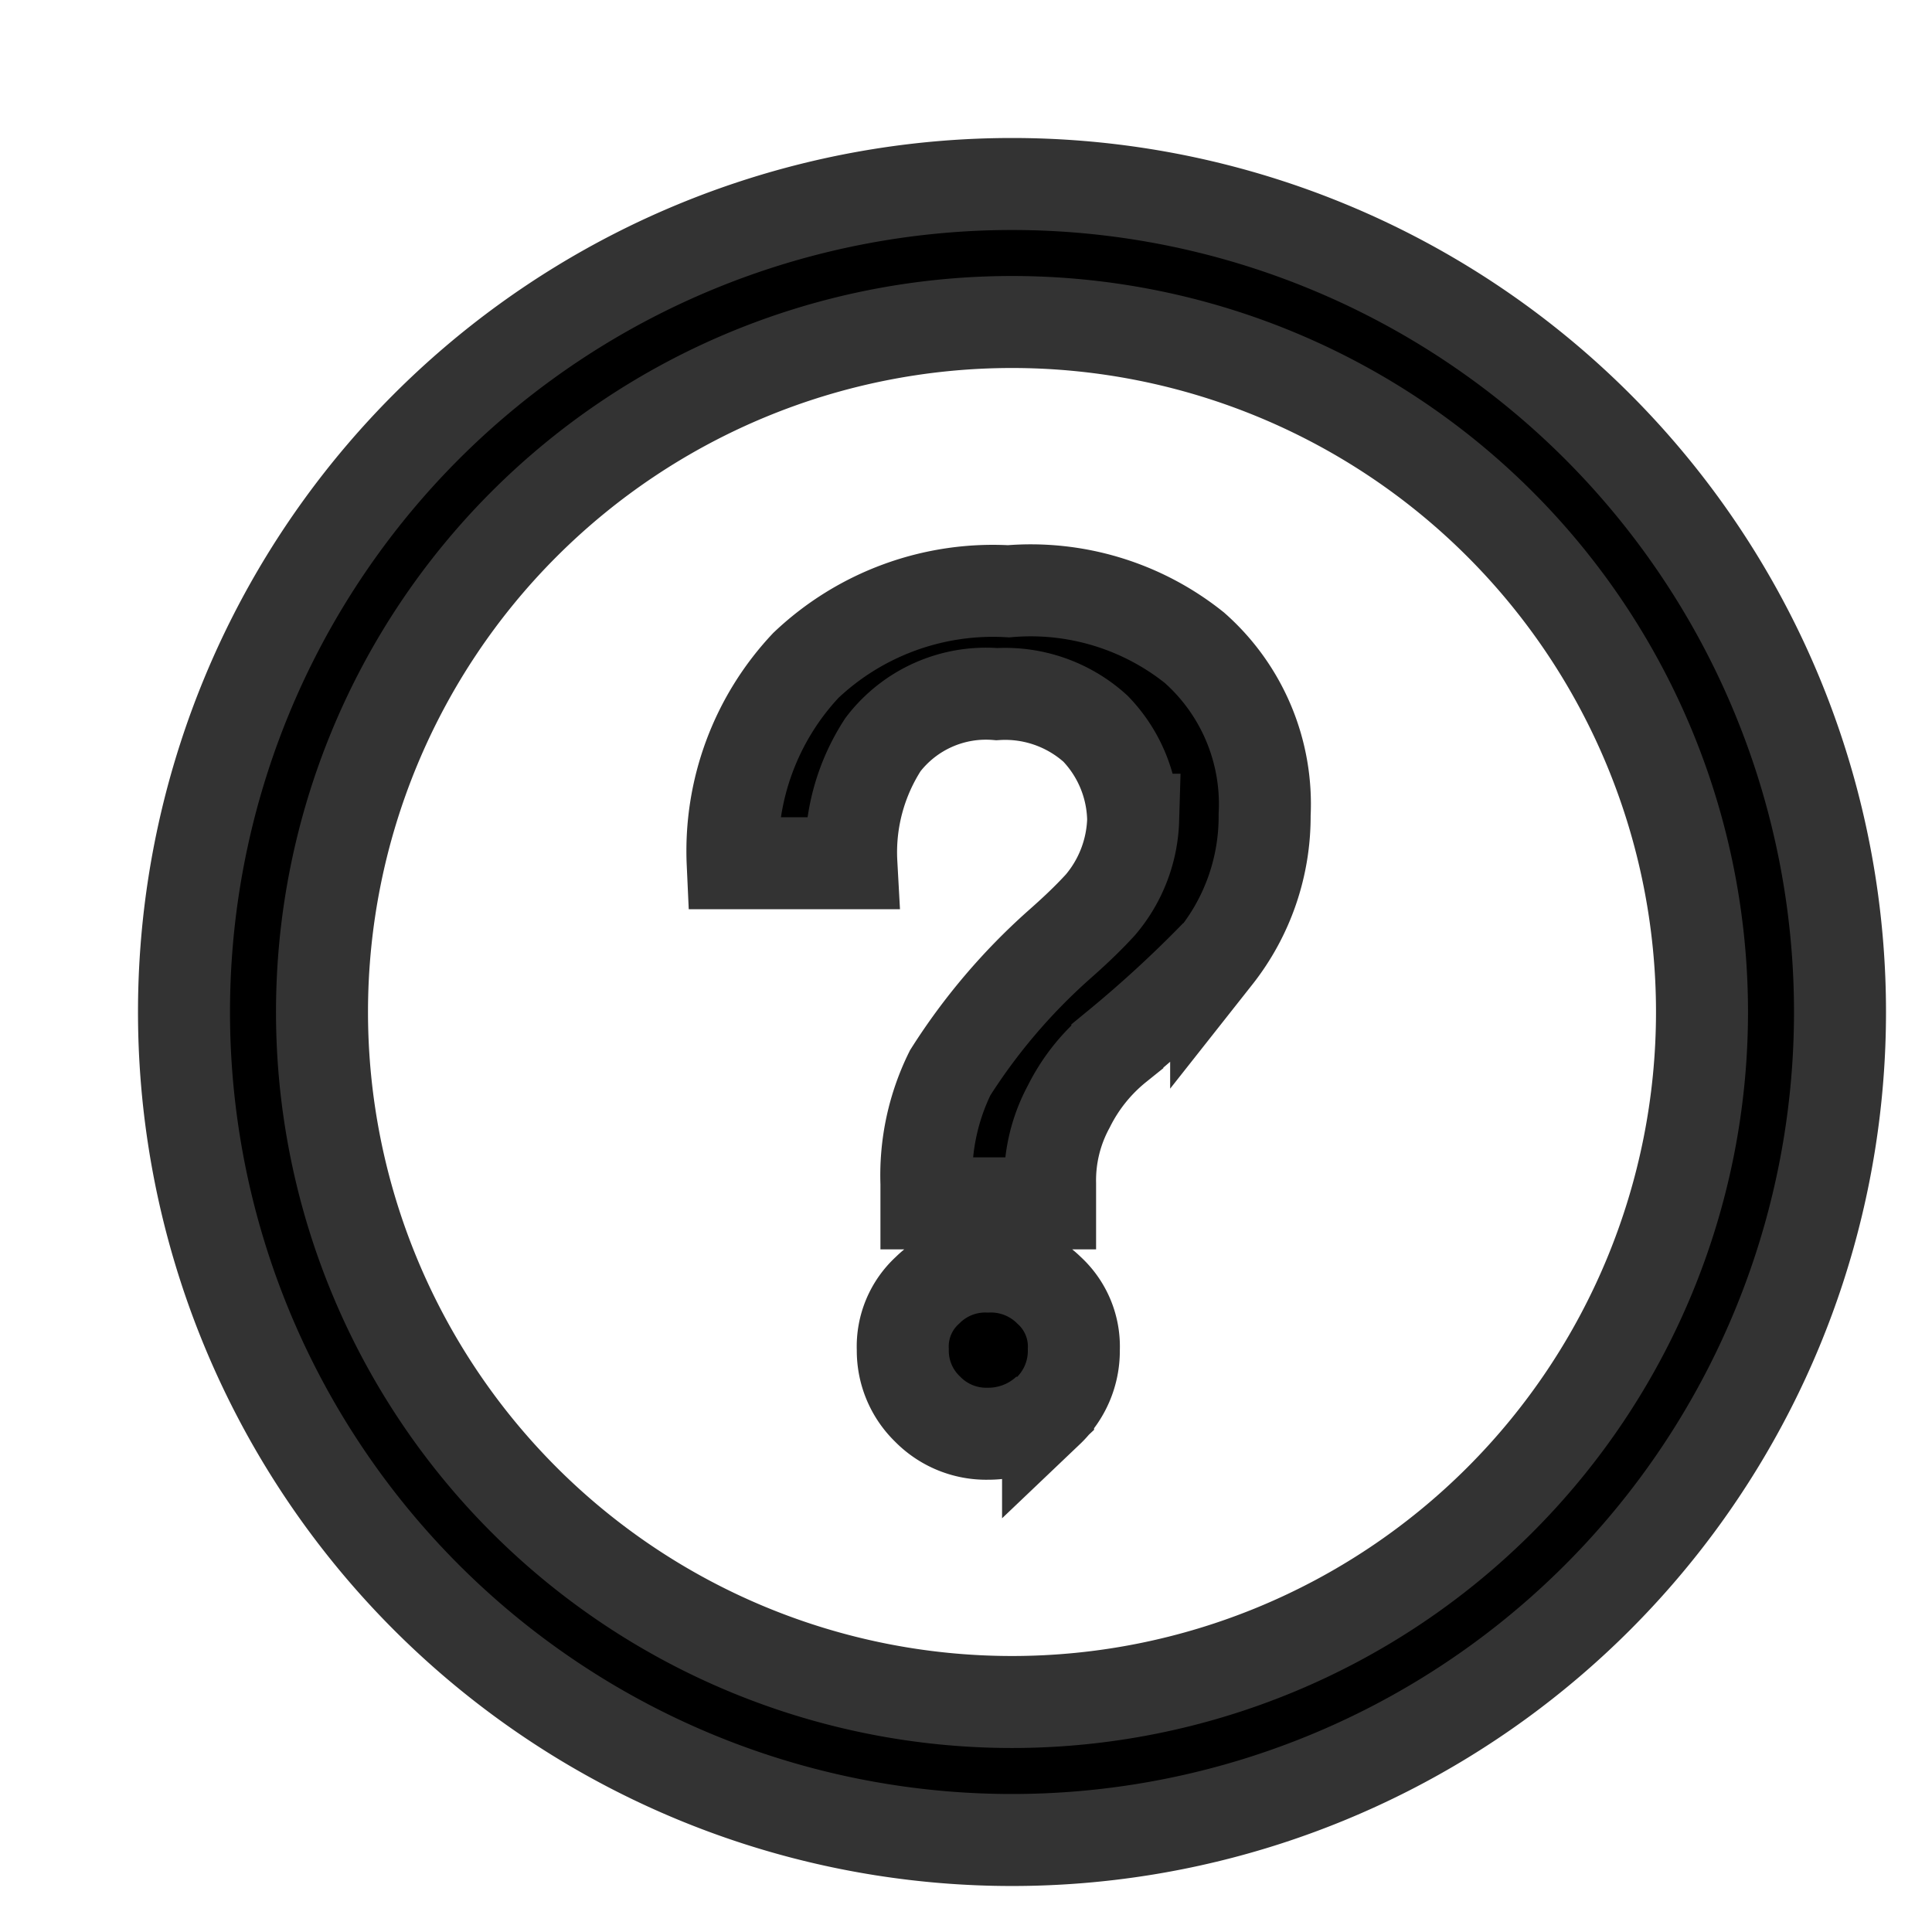 <svg xmlns="http://www.w3.org/2000/svg" fill="currentColor" viewBox="1 1 21 21">
	<path stroke="#333333" stroke-width="1" d="M4.5 12a7.5 7.5 0 1 1 15 0 7.5 7.5 0 0 1-15 0ZM12 3a9 9 0 1 0 0 18 9 9 0 0 0 0-18Zm2.22 8.382c-.34.35-.699.68-1.075.989a1.96 1.96 0 0 0-.527.655c-.14.258-.21.546-.204.839v.215H11.07v-.215a2.52 2.52 0 0 1 .258-1.204c.326-.514.722-.98 1.175-1.384.16-.141.316-.286.459-.443.22-.259.345-.585.355-.924a1.462 1.462 0 0 0-.409-.989 1.462 1.462 0 0 0-1.074-.376 1.408 1.408 0 0 0-1.236.548 2.15 2.15 0 0 0-.344 1.29h-1.29a2.945 2.945 0 0 1 .795-2.15 2.955 2.955 0 0 1 2.203-.806 2.848 2.848 0 0 1 2.02.613 2.267 2.267 0 0 1 .764 1.816 2.45 2.45 0 0 1-.527 1.537v-.01Zm-1.828 4.944a.946.946 0 0 1-.655.258.892.892 0 0 1-.656-.269.882.882 0 0 1-.268-.645.827.827 0 0 1 .268-.645.892.892 0 0 1 .656-.258.902.902 0 0 1 .666.258.827.827 0 0 1 .269.645.902.902 0 0 1-.28.667v-.011Z" />
</svg>
